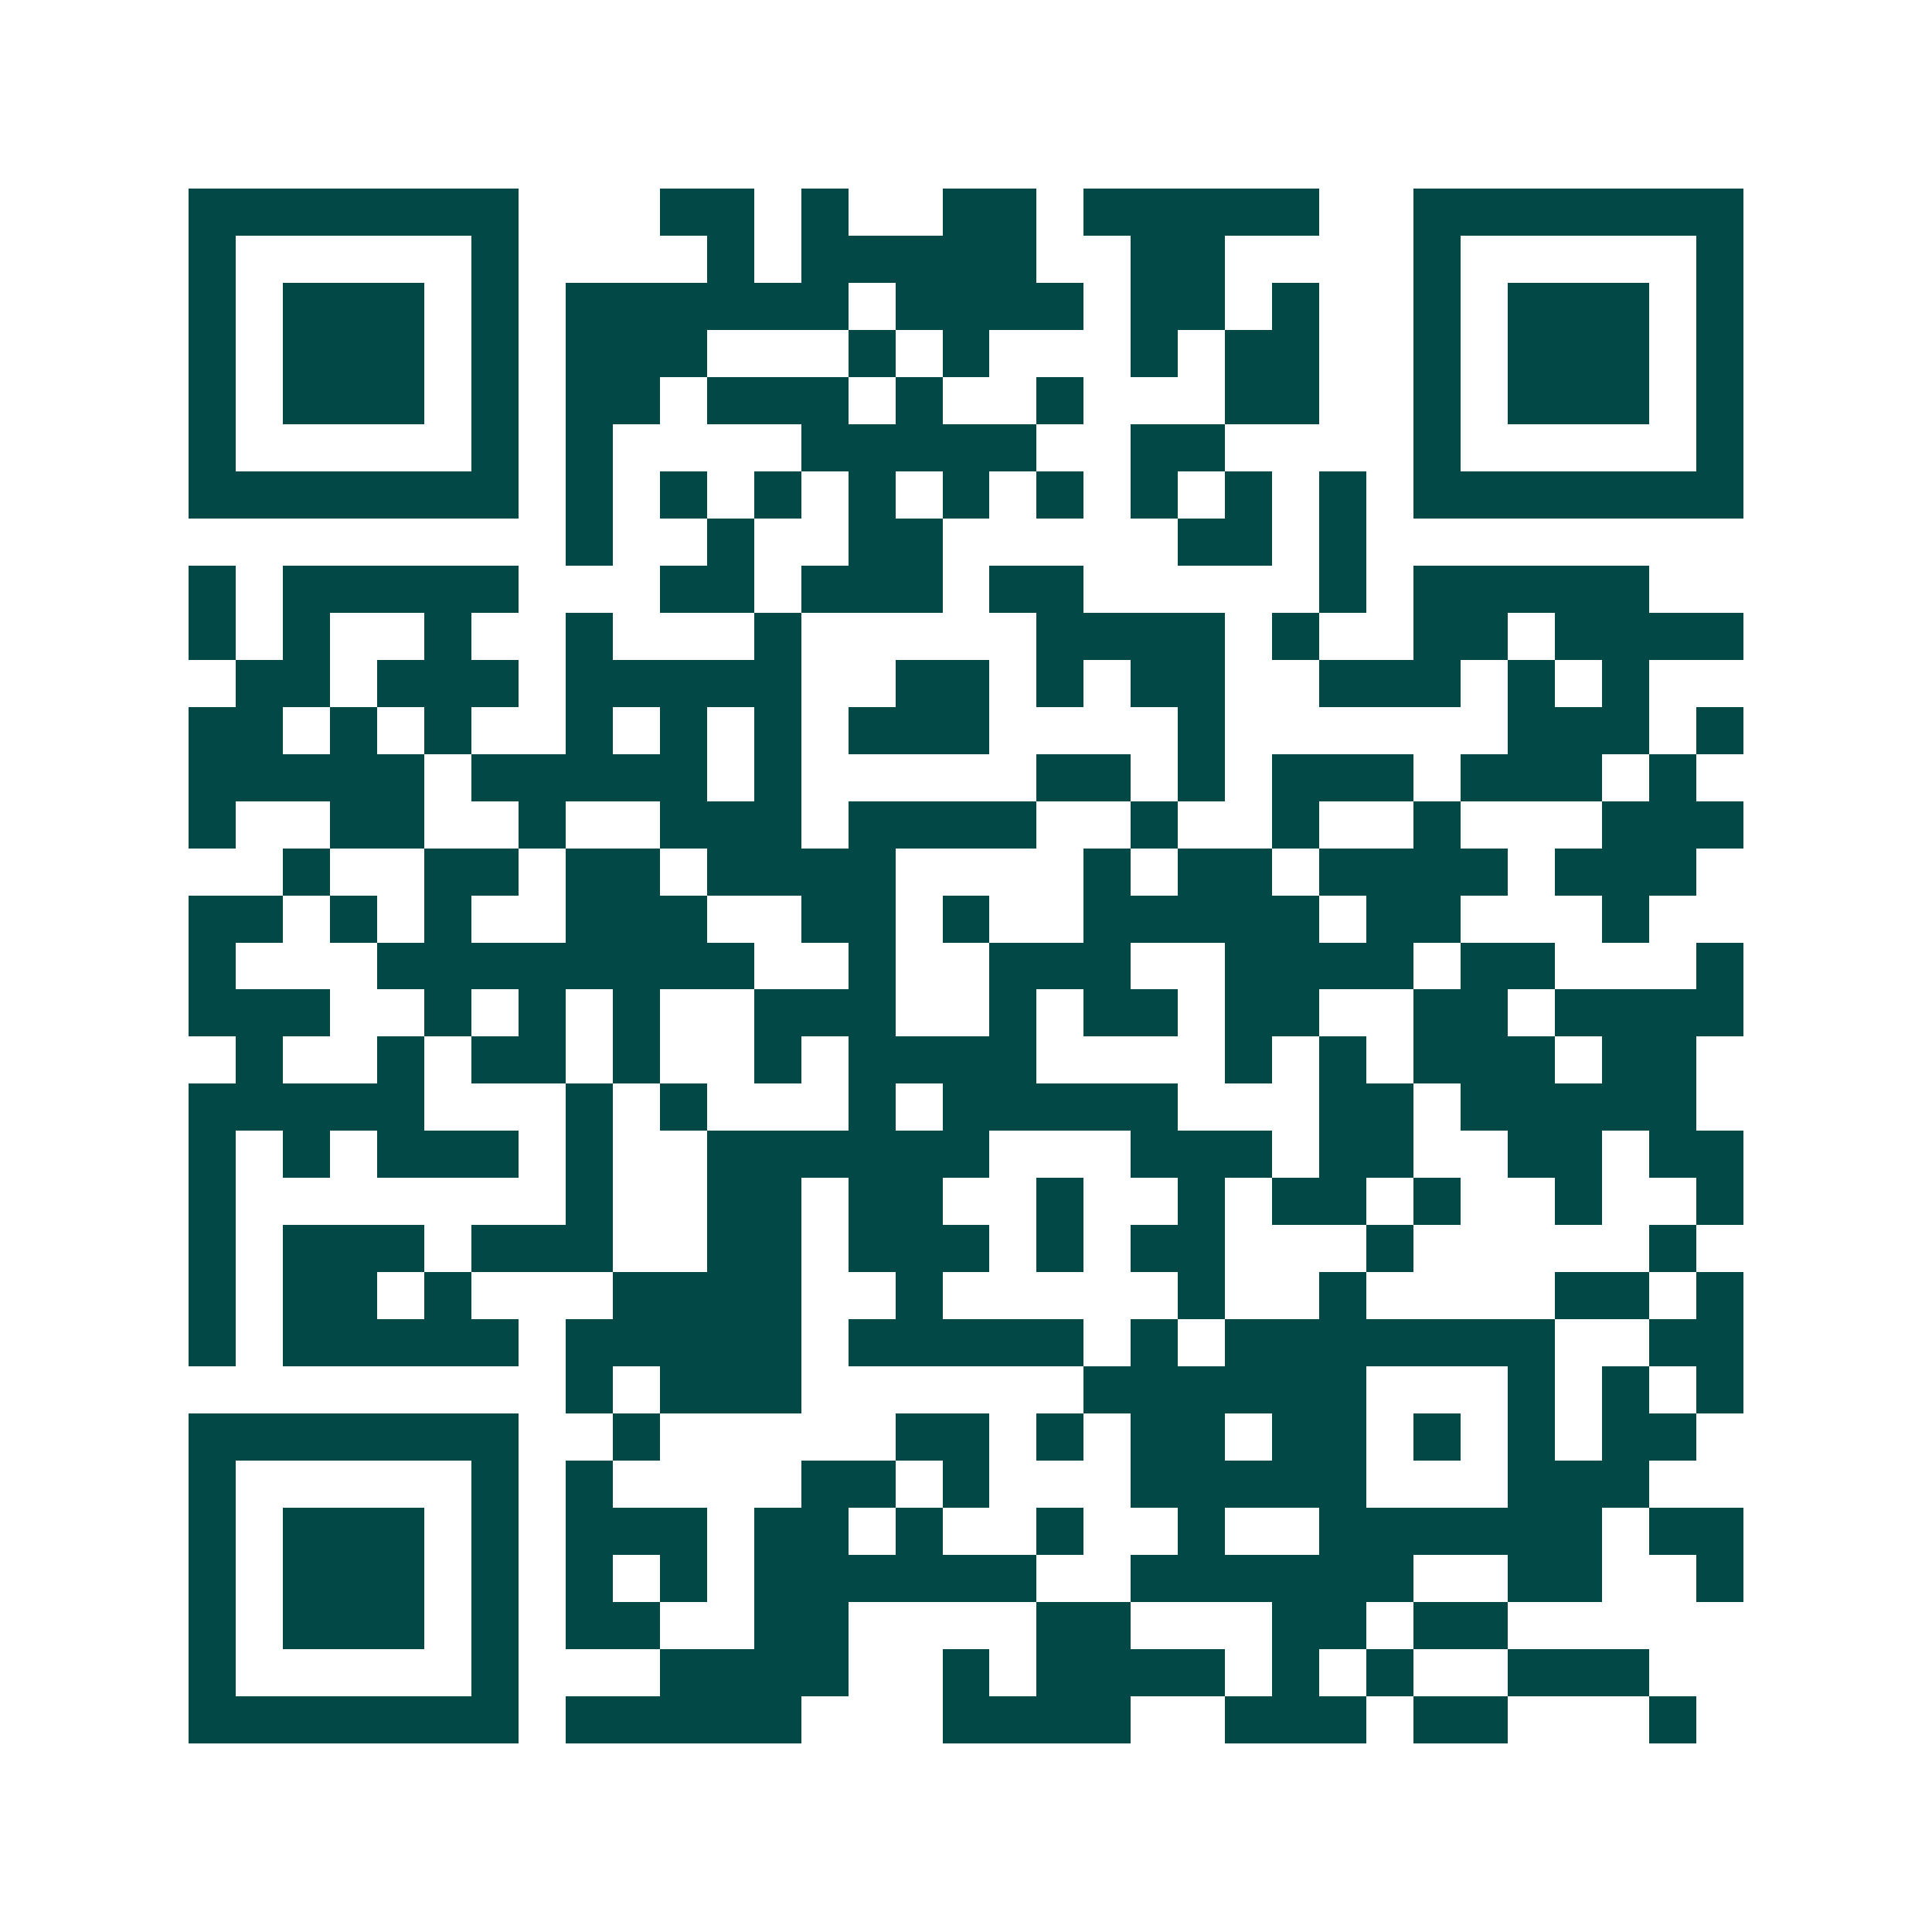 <svg xmlns="http://www.w3.org/2000/svg" width="200" height="200" viewBox="0 0 41 41" shape-rendering="crispEdges"><path fill="#ffffff" d="M0 0h41v41H0z"/><path stroke="#014847" d="M4 4.5h7m3 0h2m1 0h1m2 0h2m1 0h5m2 0h7M4 5.5h1m5 0h1m4 0h1m1 0h5m2 0h2m4 0h1m5 0h1M4 6.5h1m1 0h3m1 0h1m1 0h6m1 0h4m1 0h2m1 0h1m2 0h1m1 0h3m1 0h1M4 7.5h1m1 0h3m1 0h1m1 0h3m3 0h1m1 0h1m3 0h1m1 0h2m2 0h1m1 0h3m1 0h1M4 8.5h1m1 0h3m1 0h1m1 0h2m1 0h3m1 0h1m2 0h1m3 0h2m2 0h1m1 0h3m1 0h1M4 9.5h1m5 0h1m1 0h1m4 0h5m2 0h2m4 0h1m5 0h1M4 10.5h7m1 0h1m1 0h1m1 0h1m1 0h1m1 0h1m1 0h1m1 0h1m1 0h1m1 0h1m1 0h7M12 11.5h1m2 0h1m2 0h2m5 0h2m1 0h1M4 12.5h1m1 0h5m3 0h2m1 0h3m1 0h2m5 0h1m1 0h5M4 13.5h1m1 0h1m2 0h1m2 0h1m3 0h1m5 0h4m1 0h1m2 0h2m1 0h4M5 14.5h2m1 0h3m1 0h5m2 0h2m1 0h1m1 0h2m2 0h3m1 0h1m1 0h1M4 15.5h2m1 0h1m1 0h1m2 0h1m1 0h1m1 0h1m1 0h3m4 0h1m6 0h3m1 0h1M4 16.5h5m1 0h5m1 0h1m5 0h2m1 0h1m1 0h3m1 0h3m1 0h1M4 17.5h1m2 0h2m2 0h1m2 0h3m1 0h4m2 0h1m2 0h1m2 0h1m3 0h3M6 18.5h1m2 0h2m1 0h2m1 0h4m4 0h1m1 0h2m1 0h4m1 0h3M4 19.5h2m1 0h1m1 0h1m2 0h3m2 0h2m1 0h1m2 0h5m1 0h2m3 0h1M4 20.5h1m3 0h8m2 0h1m2 0h3m2 0h4m1 0h2m3 0h1M4 21.5h3m2 0h1m1 0h1m1 0h1m2 0h3m2 0h1m1 0h2m1 0h2m2 0h2m1 0h4M5 22.5h1m2 0h1m1 0h2m1 0h1m2 0h1m1 0h4m4 0h1m1 0h1m1 0h3m1 0h2M4 23.5h5m3 0h1m1 0h1m3 0h1m1 0h5m3 0h2m1 0h5M4 24.5h1m1 0h1m1 0h3m1 0h1m2 0h6m3 0h3m1 0h2m2 0h2m1 0h2M4 25.5h1m7 0h1m2 0h2m1 0h2m2 0h1m2 0h1m1 0h2m1 0h1m2 0h1m2 0h1M4 26.5h1m1 0h3m1 0h3m2 0h2m1 0h3m1 0h1m1 0h2m3 0h1m5 0h1M4 27.5h1m1 0h2m1 0h1m3 0h4m2 0h1m5 0h1m2 0h1m4 0h2m1 0h1M4 28.5h1m1 0h5m1 0h5m1 0h5m1 0h1m1 0h7m2 0h2M12 29.5h1m1 0h3m6 0h6m3 0h1m1 0h1m1 0h1M4 30.5h7m2 0h1m5 0h2m1 0h1m1 0h2m1 0h2m1 0h1m1 0h1m1 0h2M4 31.5h1m5 0h1m1 0h1m4 0h2m1 0h1m3 0h5m3 0h3M4 32.5h1m1 0h3m1 0h1m1 0h3m1 0h2m1 0h1m2 0h1m2 0h1m2 0h6m1 0h2M4 33.5h1m1 0h3m1 0h1m1 0h1m1 0h1m1 0h6m2 0h6m2 0h2m2 0h1M4 34.5h1m1 0h3m1 0h1m1 0h2m2 0h2m4 0h2m3 0h2m1 0h2M4 35.5h1m5 0h1m3 0h4m2 0h1m1 0h4m1 0h1m1 0h1m2 0h3M4 36.5h7m1 0h5m3 0h4m2 0h3m1 0h2m3 0h1"/></svg>
